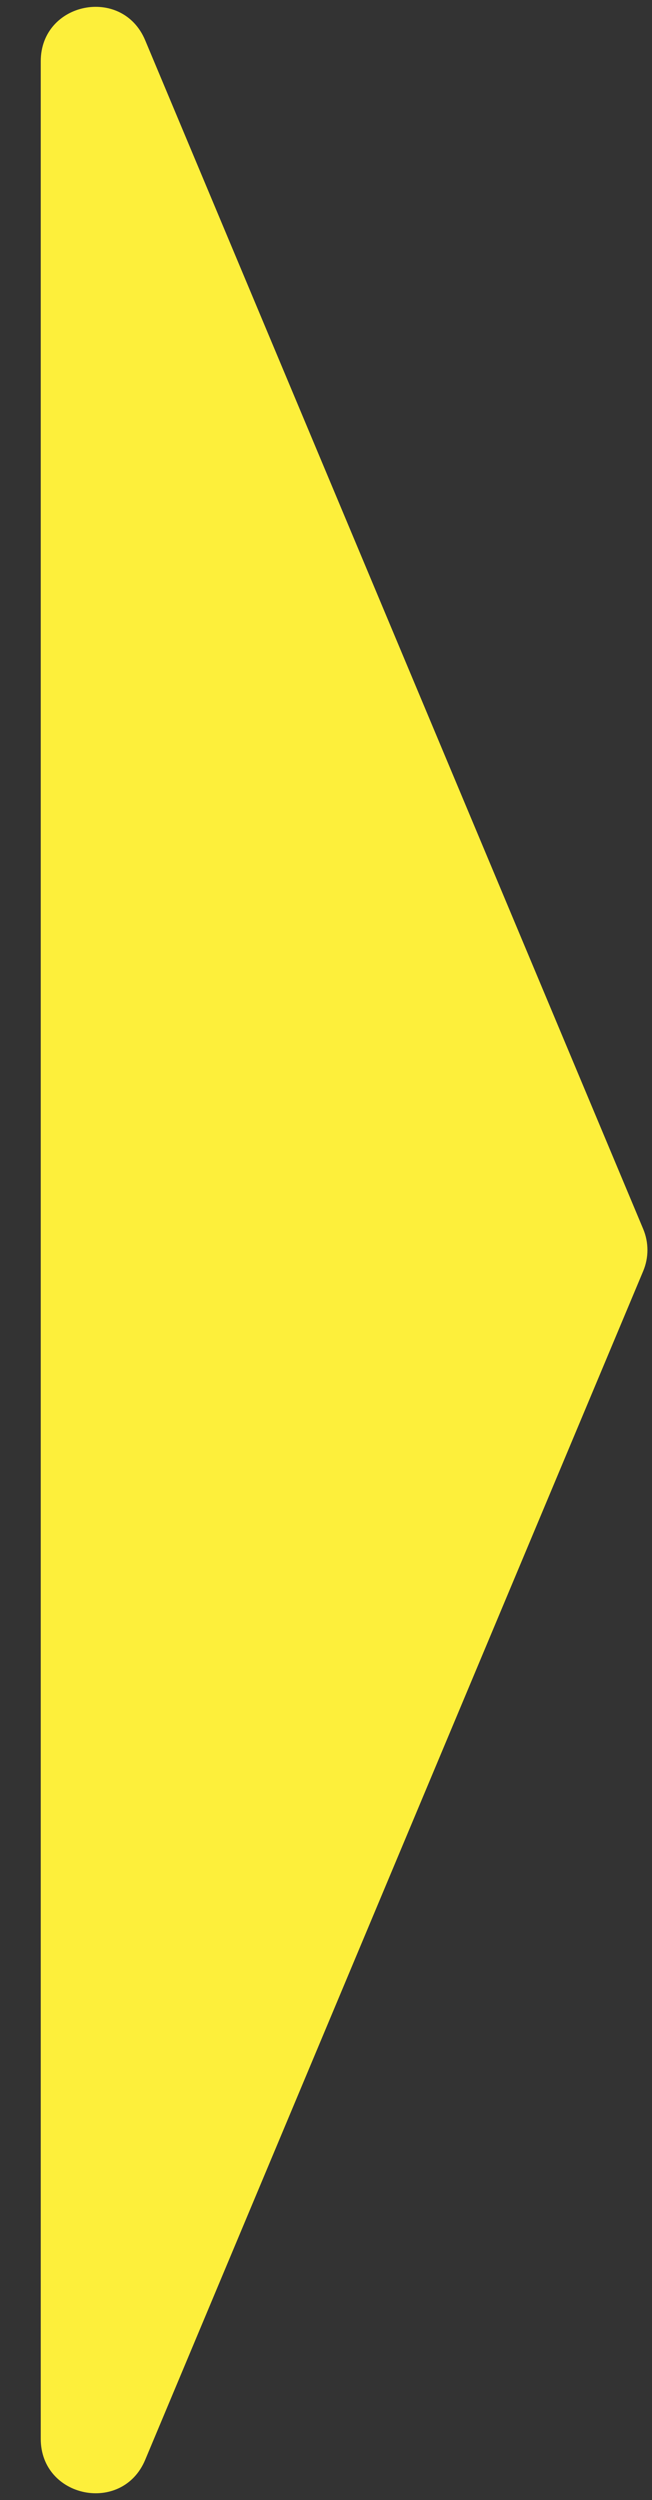 <svg width="12" height="46" viewBox="0 0 12 46" fill="none" xmlns="http://www.w3.org/2000/svg">
<rect x="0" y="0" width="12" height="46" fill="#333333" stroke="none"/>
<path d="M11.838 22.613C11.942 22.861 11.942 23.139 11.838 23.387L2.672 45.26C2.25 46.267 0.75 45.965 0.75 44.873L0.75 1.127C0.75 0.035 2.25 -0.267 2.672 0.741L11.838 22.613Z" fill="#FDEF3B"/>
</svg>
